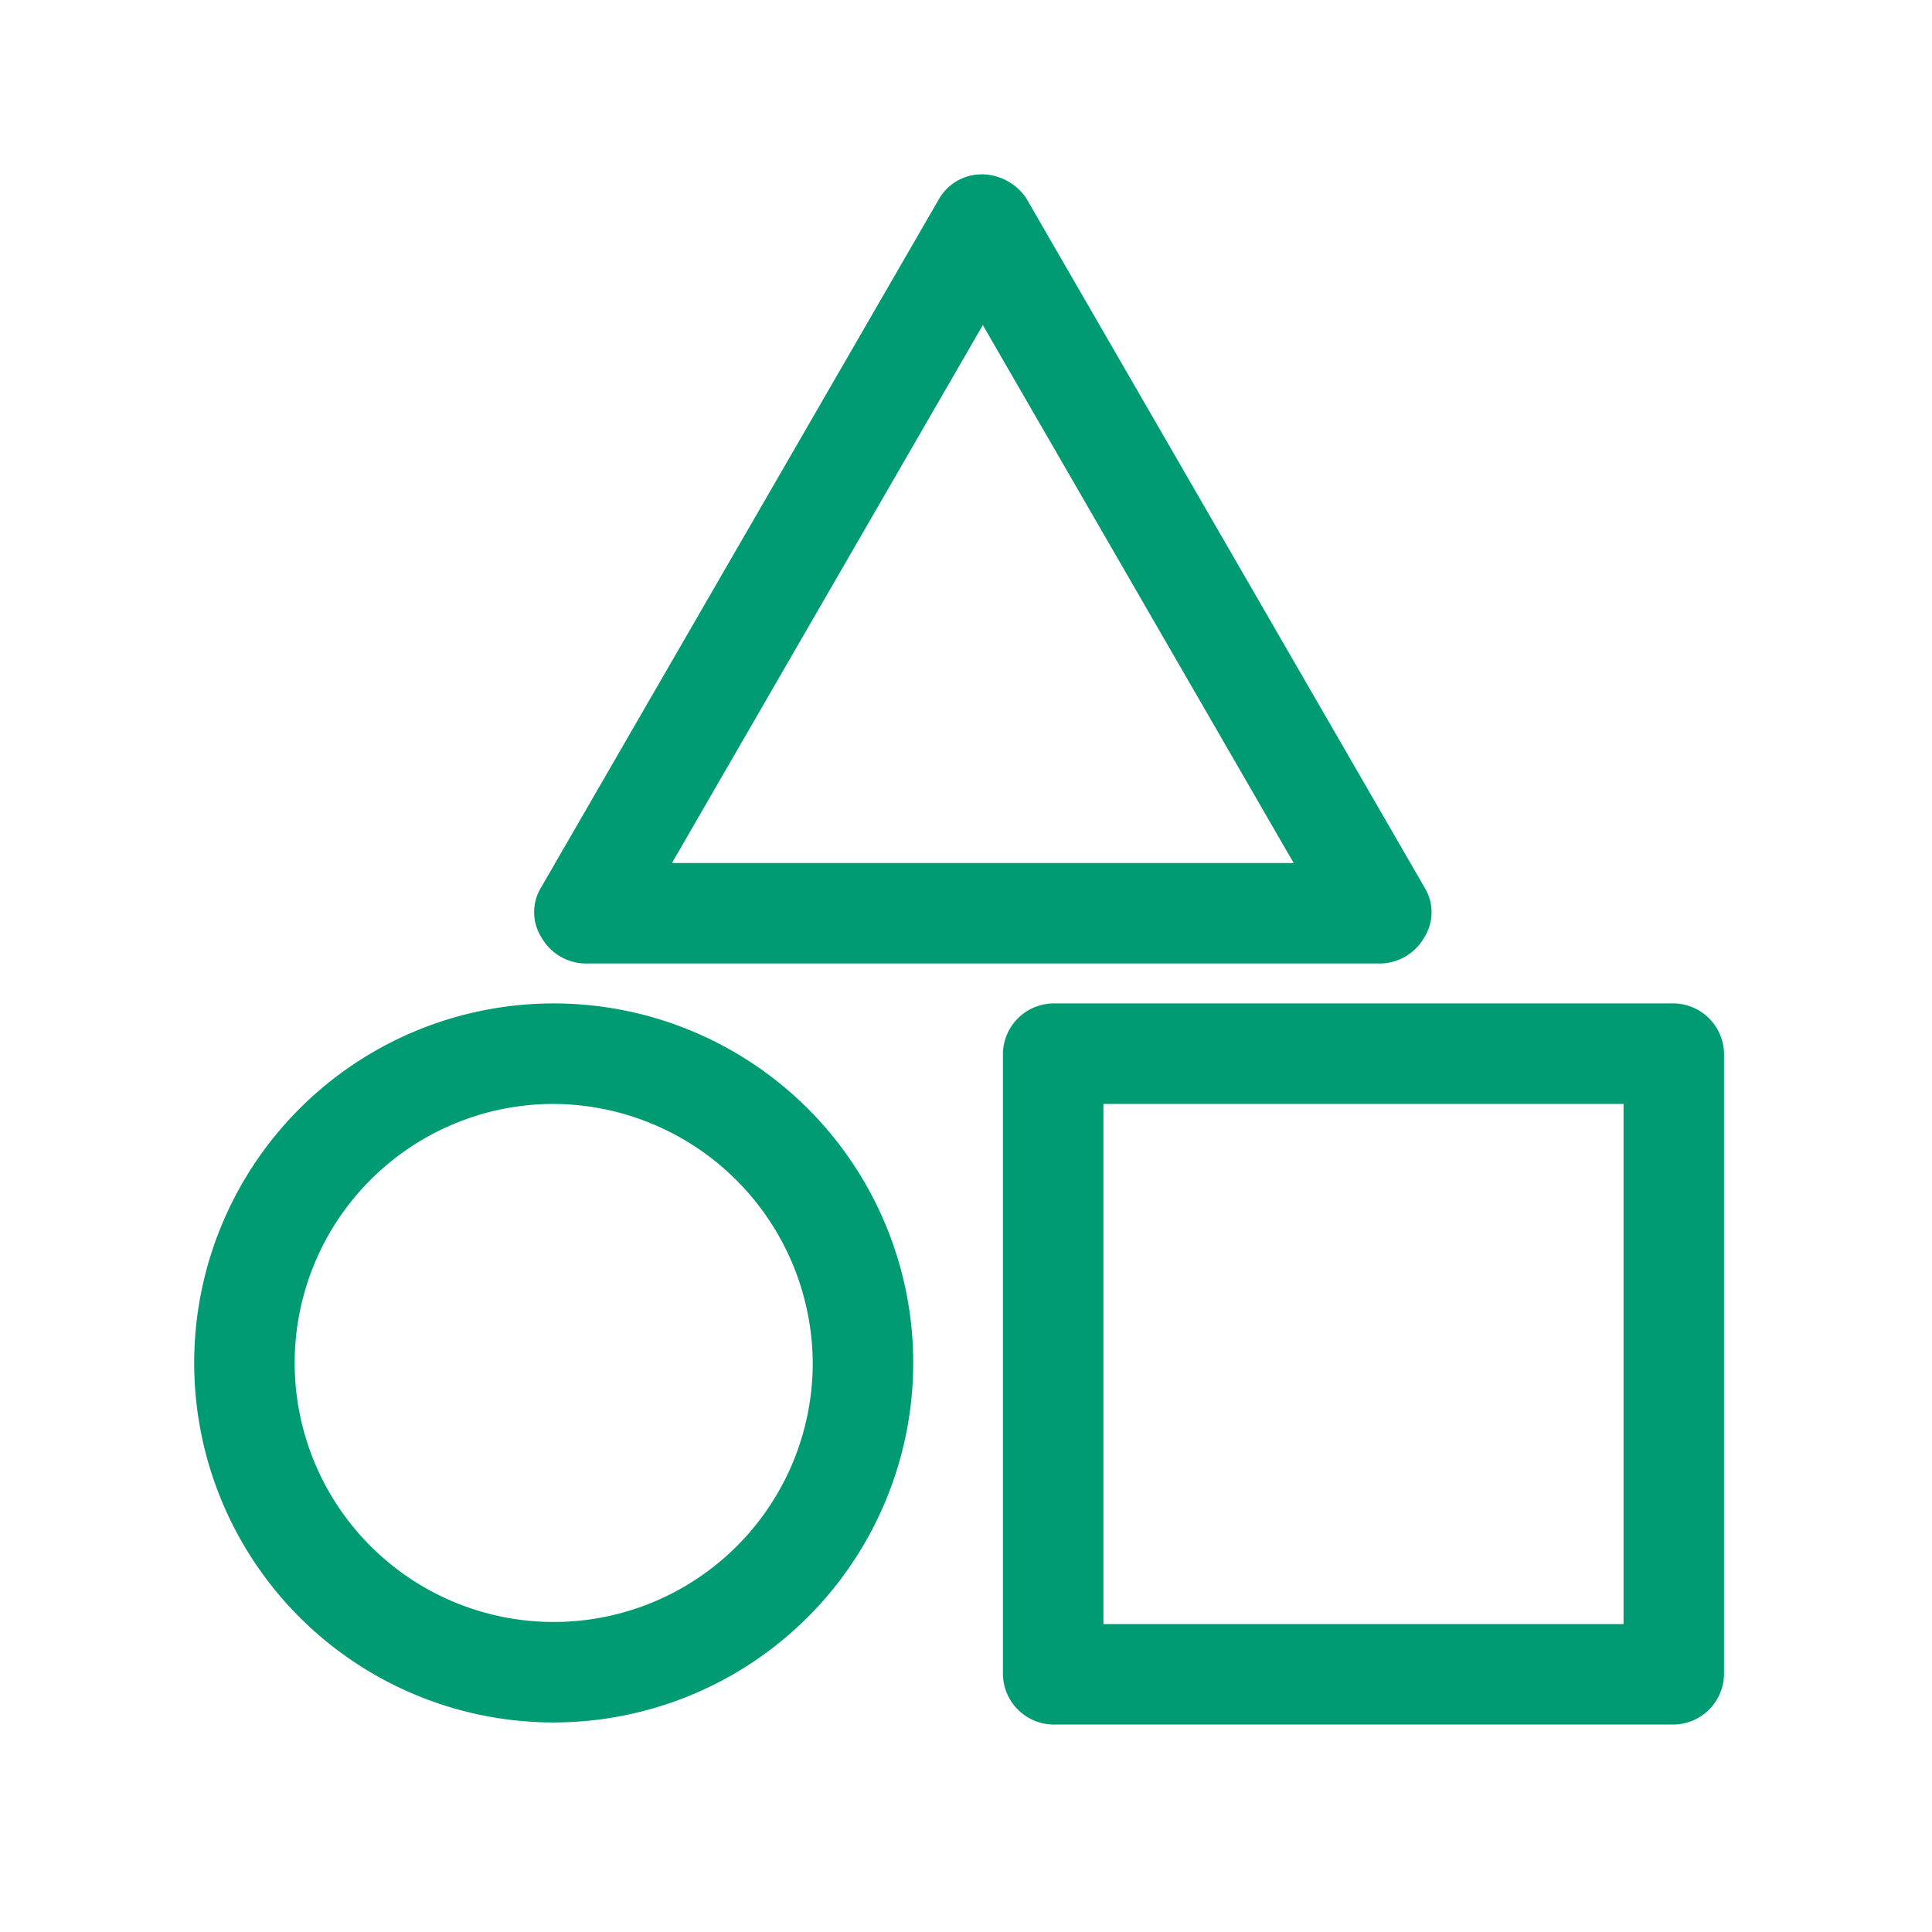<svg xmlns="http://www.w3.org/2000/svg" xmlns:xlink="http://www.w3.org/1999/xlink" width="70" height="70" viewBox="0 0 70 70">
  <defs>
    <clipPath id="clip-icoSimple">
      <rect width="70" height="70"/>
    </clipPath>
  </defs>
  <g id="icoSimple" clip-path="url(#clip-icoSimple)">
    <g id="Group_2" data-name="Group 2" transform="translate(-3.096 -3.139)">
      <path id="Path_3" data-name="Path 3" d="M59.05,41.292H30.214a1.166,1.166,0,0,1-.971-.6,1.018,1.018,0,0,1,0-1.121L43.661,14.623a1.089,1.089,0,0,1,.971-.523,1.277,1.277,0,0,1,.971.523L60.021,39.574a1.018,1.018,0,0,1,0,1.121A1.166,1.166,0,0,1,59.05,41.292ZM32.156,39.051H57.107L44.632,17.462Z" transform="translate(-5.926 -3.944)" fill="#009b72" stroke="#009b72" stroke-width="1.4"/>
      <path id="Path_4" data-name="Path 4" d="M73.906,77.527H51.421A1.149,1.149,0,0,1,50.3,76.406V53.921A1.149,1.149,0,0,1,51.421,52.8H73.906a1.149,1.149,0,0,1,1.121,1.121V76.406A1.149,1.149,0,0,1,73.906,77.527ZM52.541,75.286H72.786V55.041H52.541Z" transform="translate(-10.166 -12.605)" fill="#009b72" stroke="#009b72" stroke-width="1.4"/>
      <path id="Path_5" data-name="Path 5" d="M26.426,77.452A12.326,12.326,0,1,1,38.752,65.126,12.338,12.338,0,0,1,26.426,77.452Zm0-22.411A10.085,10.085,0,1,0,36.511,65.126,10.139,10.139,0,0,0,26.426,55.041Z" transform="translate(-3.268 -12.605)" fill="#009b72" stroke="#009b72" stroke-width="1.4"/>
    </g>
  </g>
</svg>
